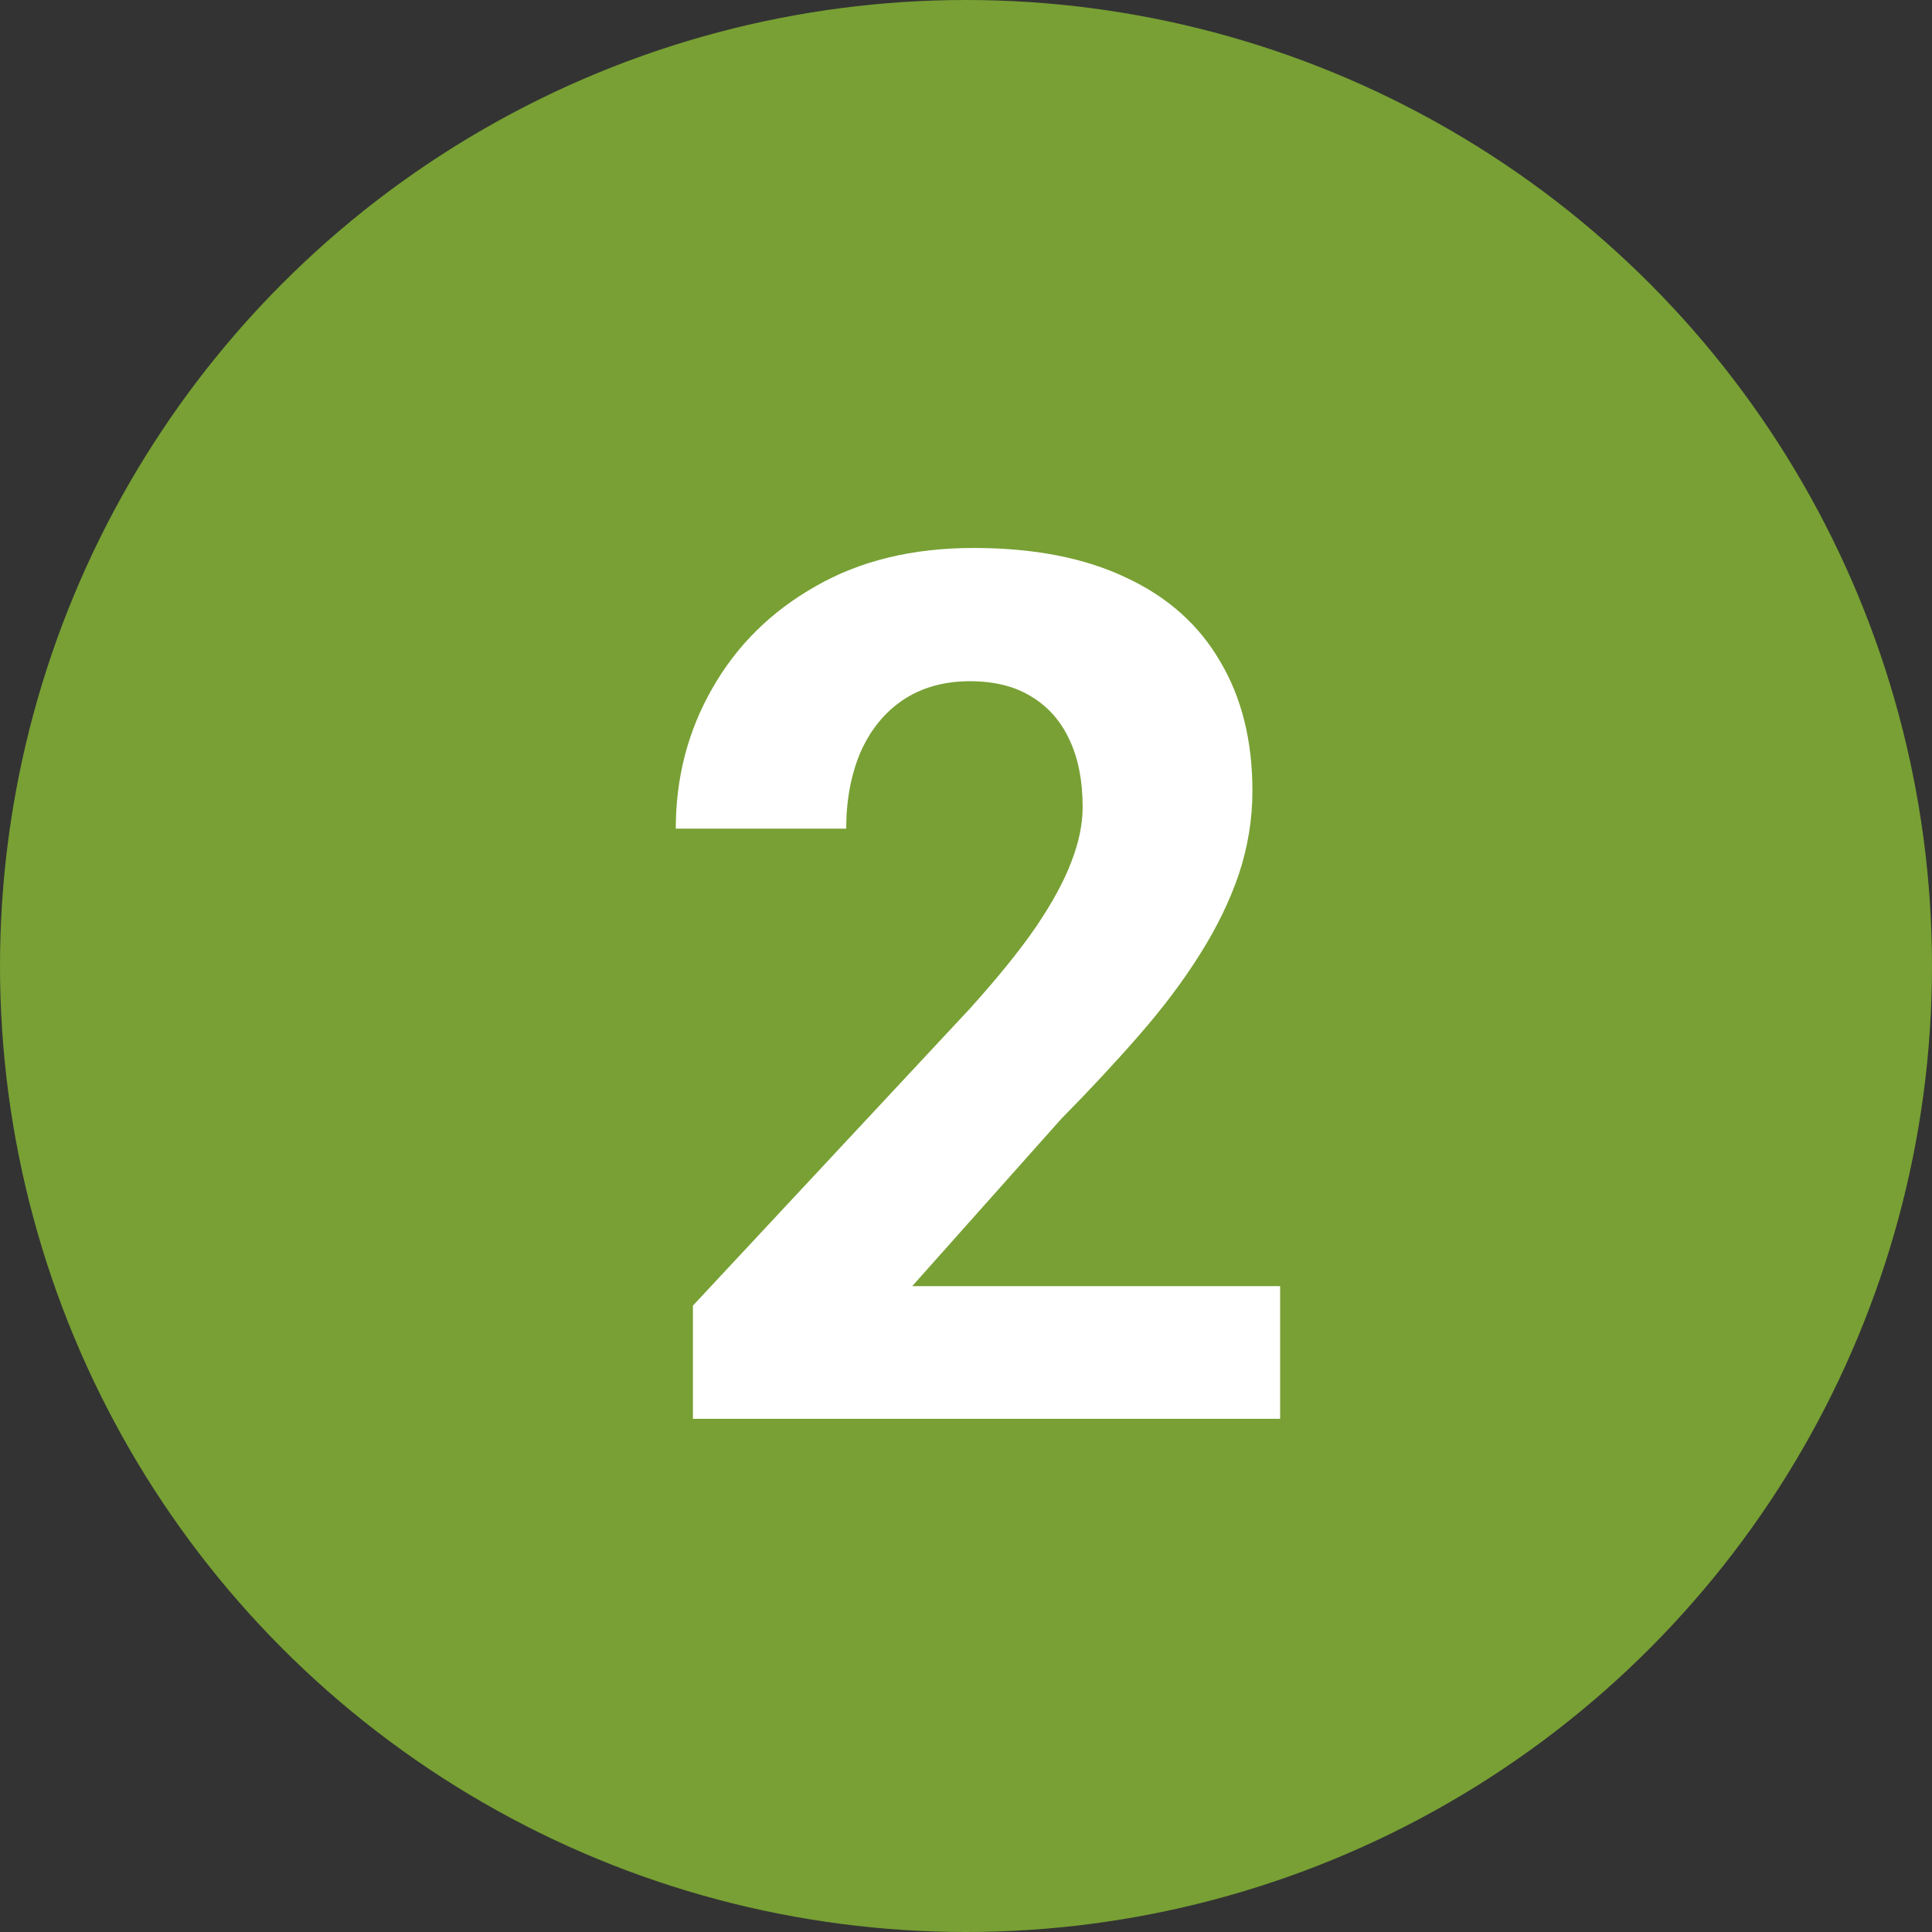 <svg width="32" height="32" fill="none" xmlns="http://www.w3.org/2000/svg">
    <rect width="100%" height="100%" fill="#333333" stroke="none"/>
    <!-- 绿色圆圈 -->
    <circle cx="16" cy="16" r="16" fill="#78A034"/>
    <!-- 数字2形状 -->
    <path transform="translate(10.5, 8.5) scale(1)" d="M10.703 12.803V15H0.977V13.125L5.576 8.193C6.038 7.679 6.403 7.227 6.67 6.836C6.937 6.439 7.129 6.084 7.246 5.771C7.37 5.452 7.432 5.15 7.432 4.863C7.432 4.434 7.36 4.066 7.217 3.76C7.074 3.447 6.862 3.206 6.582 3.037C6.309 2.868 5.97 2.783 5.566 2.783C5.137 2.783 4.766 2.887 4.453 3.096C4.147 3.304 3.913 3.594 3.75 3.965C3.594 4.336 3.516 4.756 3.516 5.225H0.693C0.693 4.378 0.895 3.604 1.299 2.9C1.702 2.191 2.272 1.628 3.008 1.211C3.743 0.788 4.616 0.576 5.625 0.576C6.621 0.576 7.461 0.739 8.145 1.064C8.835 1.383 9.355 1.846 9.707 2.451C10.065 3.05 10.244 3.766 10.244 4.6C10.244 5.068 10.169 5.527 10.02 5.977C9.87 6.419 9.655 6.862 9.375 7.305C9.102 7.741 8.77 8.184 8.379 8.633C7.988 9.082 7.555 9.548 7.08 10.029L4.609 12.803H10.703Z" fill="white"/>
</svg>
